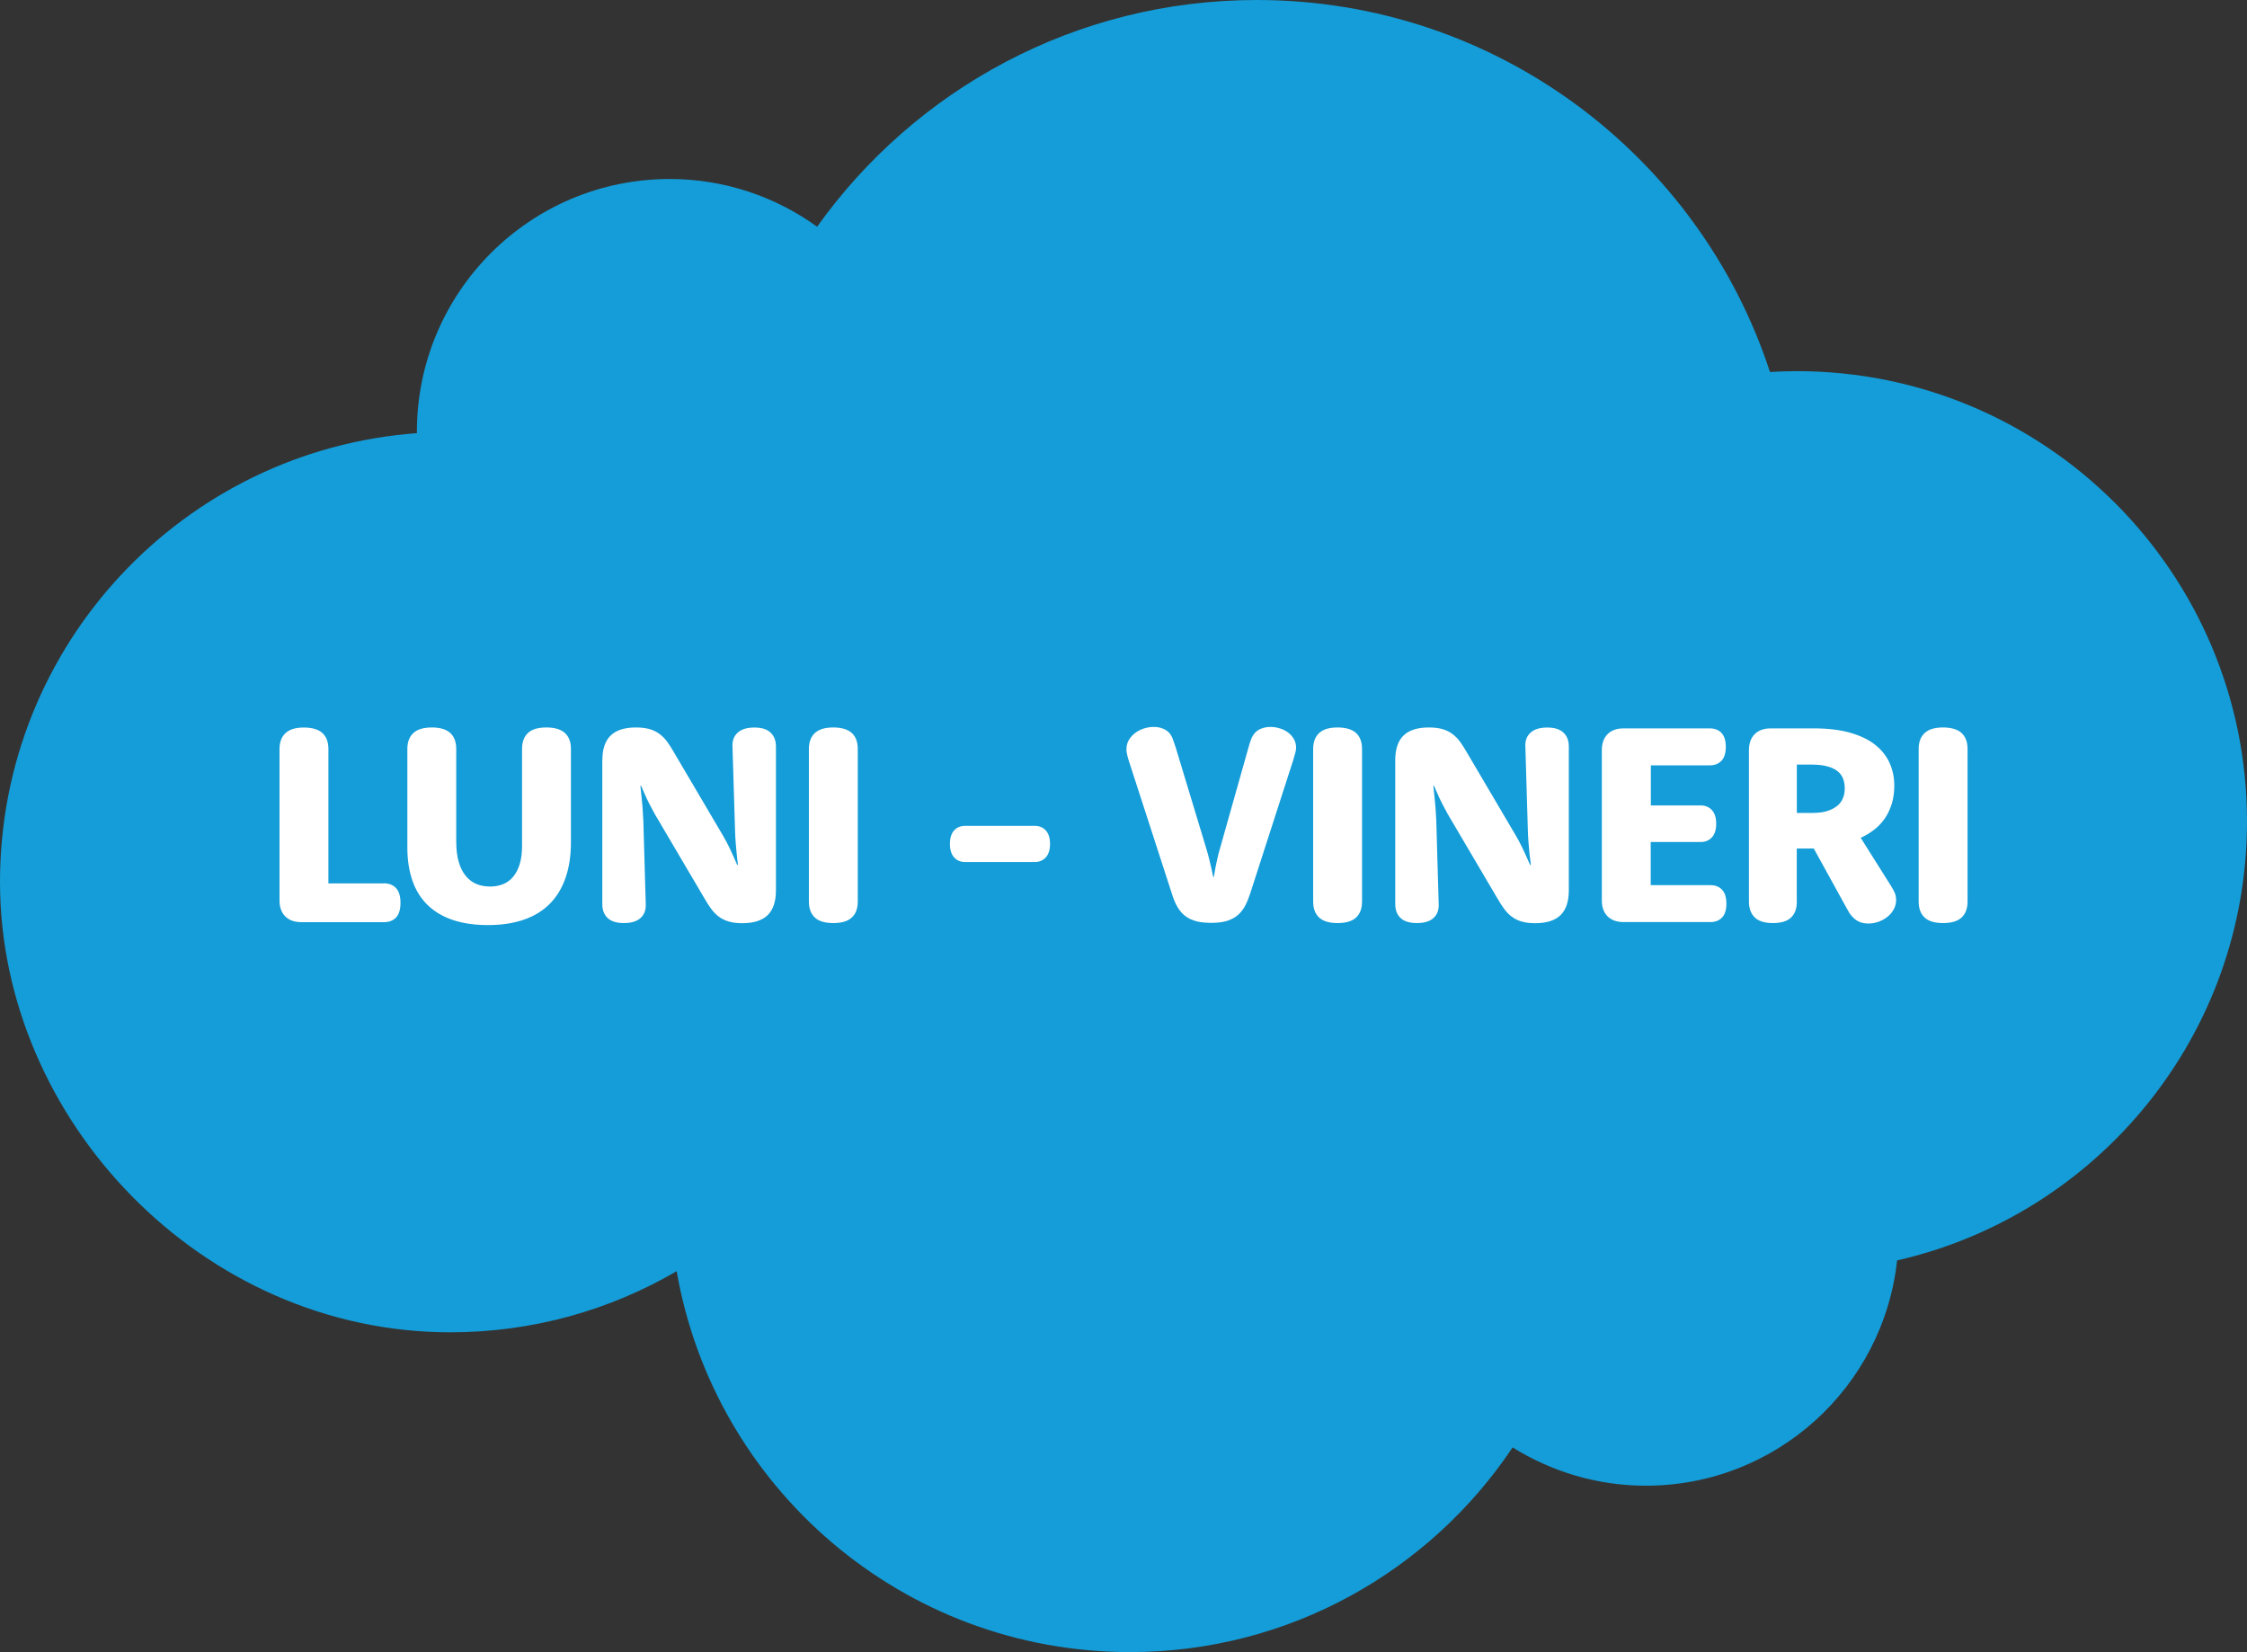 <svg xmlns="http://www.w3.org/2000/svg" id="Layer_2" viewBox="0 0 343.82 252.79"><rect x="0" y="0" width="343.82" height="252.79" fill="#333333" stroke="none"/><defs><style>      .cls-1 {        fill: #fff;      }      .cls-2 {        fill: #149dd8;      }    </style></defs><g id="Layer_1-2" data-name="Layer_1"><g><path class="cls-2" d="M343.82,125.69c0-38.05-30.85-68.9-68.9-68.9-1.38,0-2.74.05-4.09.13C260.02,23.88,228.96,0,192.3,0c-27.75,0-52.29,13.7-67.27,34.69-6.35-4.58-14.13-7.3-22.56-7.3-21.36,0-38.68,17.32-38.68,38.68,0,.07.01.14.01.21C28.13,68.88,0,98.63,0,134.96s30.85,68.9,68.9,68.9c12.63,0,24.46-3.41,34.64-9.35,5.75,33.1,34.6,58.28,69.35,58.28,24.42,0,45.94-12.44,58.56-31.32,5.93,3.69,12.9,5.86,20.39,5.86,19.94,0,36.34-15.09,38.44-34.47,30.65-6.98,53.54-34.39,53.54-67.16Z"></path><g><path class="cls-1" d="M58.73,135.16c.79,0,1.41.24,1.87.73.45.49.68,1.23.68,2.24s-.22,1.77-.67,2.25-1.07.72-1.87.72h-12.62c-1.06,0-1.88-.29-2.47-.88-.59-.59-.88-1.4-.88-2.45v-23.16c0-1.06.31-1.87.92-2.44.61-.57,1.55-.85,2.81-.85s2.23.29,2.84.85.91,1.38.91,2.44v20.56h8.49Z"></path><path class="cls-1" d="M62.33,114.6c0-1.06.31-1.87.92-2.44.61-.57,1.56-.85,2.83-.85s2.21.29,2.82.85.91,1.38.91,2.44v14.15c0,1.22.13,2.26.38,3.13.25.87.61,1.58,1.08,2.15s1.02.98,1.65,1.24c.63.26,1.33.38,2.09.38.7,0,1.35-.12,1.95-.35.6-.24,1.11-.61,1.54-1.12.43-.51.77-1.15,1.01-1.92.24-.77.37-1.68.37-2.74v-14.92c0-1.06.3-1.87.9-2.44s1.54-.85,2.82-.85,2.22.29,2.84.85.92,1.38.92,2.44v14.28c0,2.08-.28,3.91-.84,5.49s-1.37,2.91-2.44,3.97c-1.07,1.06-2.39,1.86-3.97,2.4-1.58.54-3.39.81-5.44.81s-3.82-.26-5.35-.77-2.82-1.27-3.86-2.27c-1.04-1-1.82-2.24-2.34-3.72-.52-1.49-.79-3.19-.79-5.13v-15.05Z"></path><path class="cls-1" d="M92.17,116.32c0-1.69.42-2.95,1.26-3.77.84-.82,2.13-1.24,3.88-1.24.82,0,1.51.09,2.08.25.56.16,1.07.41,1.52.74.44.33.84.73,1.19,1.21.35.48.71,1.04,1.06,1.67l7.55,12.82c.31.55.6,1.08.85,1.6.25.52.47.98.65,1.4.22.47.42.93.6,1.36l.11-.05c-.07-.5-.14-1.04-.19-1.61-.04-.49-.09-1.05-.15-1.68s-.09-1.3-.11-2l-.39-12.8c-.04-.9.22-1.61.81-2.13.58-.52,1.43-.77,2.55-.77s1.91.26,2.46.77c.55.51.83,1.22.83,2.14v22c0,1.7-.42,2.97-1.26,3.79-.84.82-2.13,1.24-3.88,1.24-.8,0-1.49-.08-2.06-.25s-1.08-.41-1.53-.74c-.44-.33-.84-.74-1.19-1.22-.35-.48-.71-1.04-1.07-1.67l-7.55-12.82c-.3-.54-.58-1.07-.85-1.59-.27-.52-.48-.99-.66-1.4-.22-.47-.42-.92-.6-1.35l-.09.04c.06.5.12,1.04.17,1.61.06.49.11,1.05.16,1.69.05.64.09,1.3.12,1.99l.37,12.79c.04.9-.22,1.61-.8,2.13s-1.42.77-2.54.77-1.93-.25-2.48-.76c-.55-.51-.83-1.22-.83-2.14v-22.02Z"></path><path class="cls-1" d="M123.77,114.6c0-1.06.31-1.87.92-2.44.61-.57,1.55-.85,2.81-.85s2.23.29,2.84.85.91,1.38.91,2.44v23.35c0,1.06-.3,1.87-.91,2.44s-1.55.85-2.84.85-2.21-.28-2.82-.85-.91-1.38-.91-2.44v-23.35Z"></path><path class="cls-1" d="M158.32,126.36c.7,0,1.27.24,1.7.71s.65,1.16.65,2.06-.22,1.59-.65,2.06-1,.71-1.7.71h-10.62c-.72,0-1.29-.24-1.71-.71-.42-.47-.64-1.16-.64-2.06s.21-1.59.64-2.06c.42-.47.99-.71,1.71-.71h10.62Z"></path><path class="cls-1" d="M172.79,116.64c-.16-.52-.27-.91-.33-1.19-.07-.28-.1-.54-.1-.79,0-.56.13-1.05.39-1.47s.59-.78,1-1.08c.41-.29.85-.51,1.33-.66.48-.14.95-.22,1.41-.22.53,0,.99.07,1.38.23.39.15.71.35.97.61s.46.59.61.99c.15.4.3.85.46,1.35l4.66,15.4c.16.52.3,1.03.43,1.55s.24.99.34,1.42c.11.49.21.95.3,1.4h.09c.07-.43.15-.89.24-1.38.09-.41.19-.88.3-1.41s.25-1.05.41-1.58l4.35-15.42c.13-.48.27-.93.43-1.33.16-.4.38-.75.67-1.03.24-.25.56-.44.96-.58.39-.14.83-.22,1.3-.22.44,0,.9.06,1.36.2.47.13.89.33,1.27.6.38.27.69.6.93,1s.37.85.37,1.36c0,.2-.03.44-.1.72-.07.28-.18.67-.33,1.17l-6.59,20.43c-.23.7-.48,1.31-.74,1.81-.26.51-.58.95-.96,1.32-.4.4-.94.74-1.62.99-.68.26-1.57.38-2.68.38s-2.01-.13-2.69-.38-1.22-.59-1.63-.99c-.37-.37-.69-.81-.96-1.32-.27-.51-.51-1.11-.72-1.81l-6.51-20.09Z"></path><path class="cls-1" d="M200.93,114.6c0-1.06.31-1.87.92-2.44.61-.57,1.55-.85,2.81-.85s2.23.29,2.84.85c.61.57.91,1.38.91,2.44v23.35c0,1.06-.3,1.87-.91,2.44-.61.57-1.56.85-2.84.85s-2.21-.28-2.82-.85-.91-1.38-.91-2.44v-23.35Z"></path><path class="cls-1" d="M213.49,116.32c0-1.69.42-2.95,1.26-3.77.84-.82,2.13-1.24,3.88-1.24.82,0,1.51.09,2.08.25s1.07.41,1.52.74c.44.33.84.73,1.19,1.21s.7,1.04,1.06,1.67l7.55,12.82c.31.55.6,1.08.85,1.6s.47.98.65,1.4c.22.47.42.93.6,1.36l.11-.05c-.07-.5-.14-1.04-.2-1.61-.04-.49-.09-1.05-.15-1.68s-.09-1.3-.11-2l-.38-12.8c-.05-.9.22-1.61.81-2.13.58-.52,1.43-.77,2.55-.77s1.91.26,2.46.77.83,1.22.83,2.14v22c0,1.7-.42,2.97-1.26,3.79-.84.82-2.13,1.24-3.88,1.24-.8,0-1.49-.08-2.06-.25-.57-.16-1.08-.41-1.52-.74-.45-.33-.84-.74-1.19-1.22s-.71-1.04-1.07-1.67l-7.55-12.82c-.3-.54-.58-1.07-.85-1.59s-.48-.99-.66-1.4c-.22-.47-.41-.92-.6-1.35l-.09.04c.06.5.11,1.04.17,1.61.06.49.11,1.05.16,1.69s.09,1.3.12,1.99l.37,12.79c.04.9-.22,1.61-.8,2.13-.57.52-1.42.77-2.53.77s-1.94-.25-2.49-.76-.83-1.22-.83-2.14v-22.02Z"></path><path class="cls-1" d="M252.58,135.44h9.14c.75,0,1.34.23,1.78.7.44.47.66,1.18.66,2.12s-.22,1.67-.66,2.13-1.03.7-1.78.7h-13.27c-1.06,0-1.88-.29-2.47-.88-.59-.59-.88-1.4-.88-2.45v-22.97c0-1.05.3-1.87.88-2.46.59-.59,1.41-.88,2.47-.88h13.16c.76,0,1.36.23,1.8.7s.66,1.18.66,2.13-.22,1.65-.66,2.12c-.44.47-1.04.71-1.8.71h-9.01v6.13h7.63c.7,0,1.27.24,1.71.71.44.48.66,1.17.66,2.09s-.22,1.61-.66,2.09c-.44.47-1.01.71-1.71.71h-7.65v6.6Z"></path><path class="cls-1" d="M274.94,137.95c0,1.06-.29,1.87-.88,2.44-.59.57-1.51.85-2.77.85s-2.19-.28-2.78-.85-.9-1.38-.9-2.44v-23.16c0-1.05.3-1.87.88-2.46.59-.59,1.41-.88,2.47-.88h6.58c2.15,0,4,.22,5.54.66s2.83,1.05,3.83,1.84c1,.79,1.74,1.72,2.22,2.78s.72,2.23.72,3.5c0,.97-.12,1.87-.36,2.69-.25.82-.59,1.56-1.03,2.23-.45.66-.99,1.26-1.63,1.76s-1.34.93-2.12,1.28l4.63,7.35c.3.47.51.87.62,1.18.12.31.17.64.17.97,0,.52-.12.99-.35,1.43-.24.44-.55.82-.95,1.14-.39.32-.85.58-1.36.77-.51.18-1.03.28-1.56.28s-.97-.08-1.35-.24c-.39-.16-.72-.38-1.01-.69-.12-.11-.22-.22-.31-.33-.09-.11-.18-.22-.25-.33-.07-.11-.14-.24-.21-.38-.07-.14-.15-.28-.24-.42l-5.01-9.09h-2.6v8.13ZM277.47,124.38c.8,0,1.51-.09,2.11-.28s1.1-.45,1.51-.77.7-.72.89-1.18c.2-.46.29-.97.29-1.52s-.09-1.06-.27-1.52c-.18-.45-.47-.83-.87-1.14s-.92-.55-1.57-.72c-.64-.17-1.42-.26-2.34-.26h-2.28v7.4h2.54Z"></path><path class="cls-1" d="M293.58,114.6c0-1.06.31-1.87.92-2.44s1.55-.85,2.81-.85,2.23.29,2.84.85c.61.57.91,1.38.91,2.44v23.35c0,1.06-.3,1.87-.91,2.44-.61.57-1.55.85-2.84.85s-2.21-.28-2.82-.85c-.61-.57-.91-1.38-.91-2.44v-23.35Z"></path></g></g></g></svg>